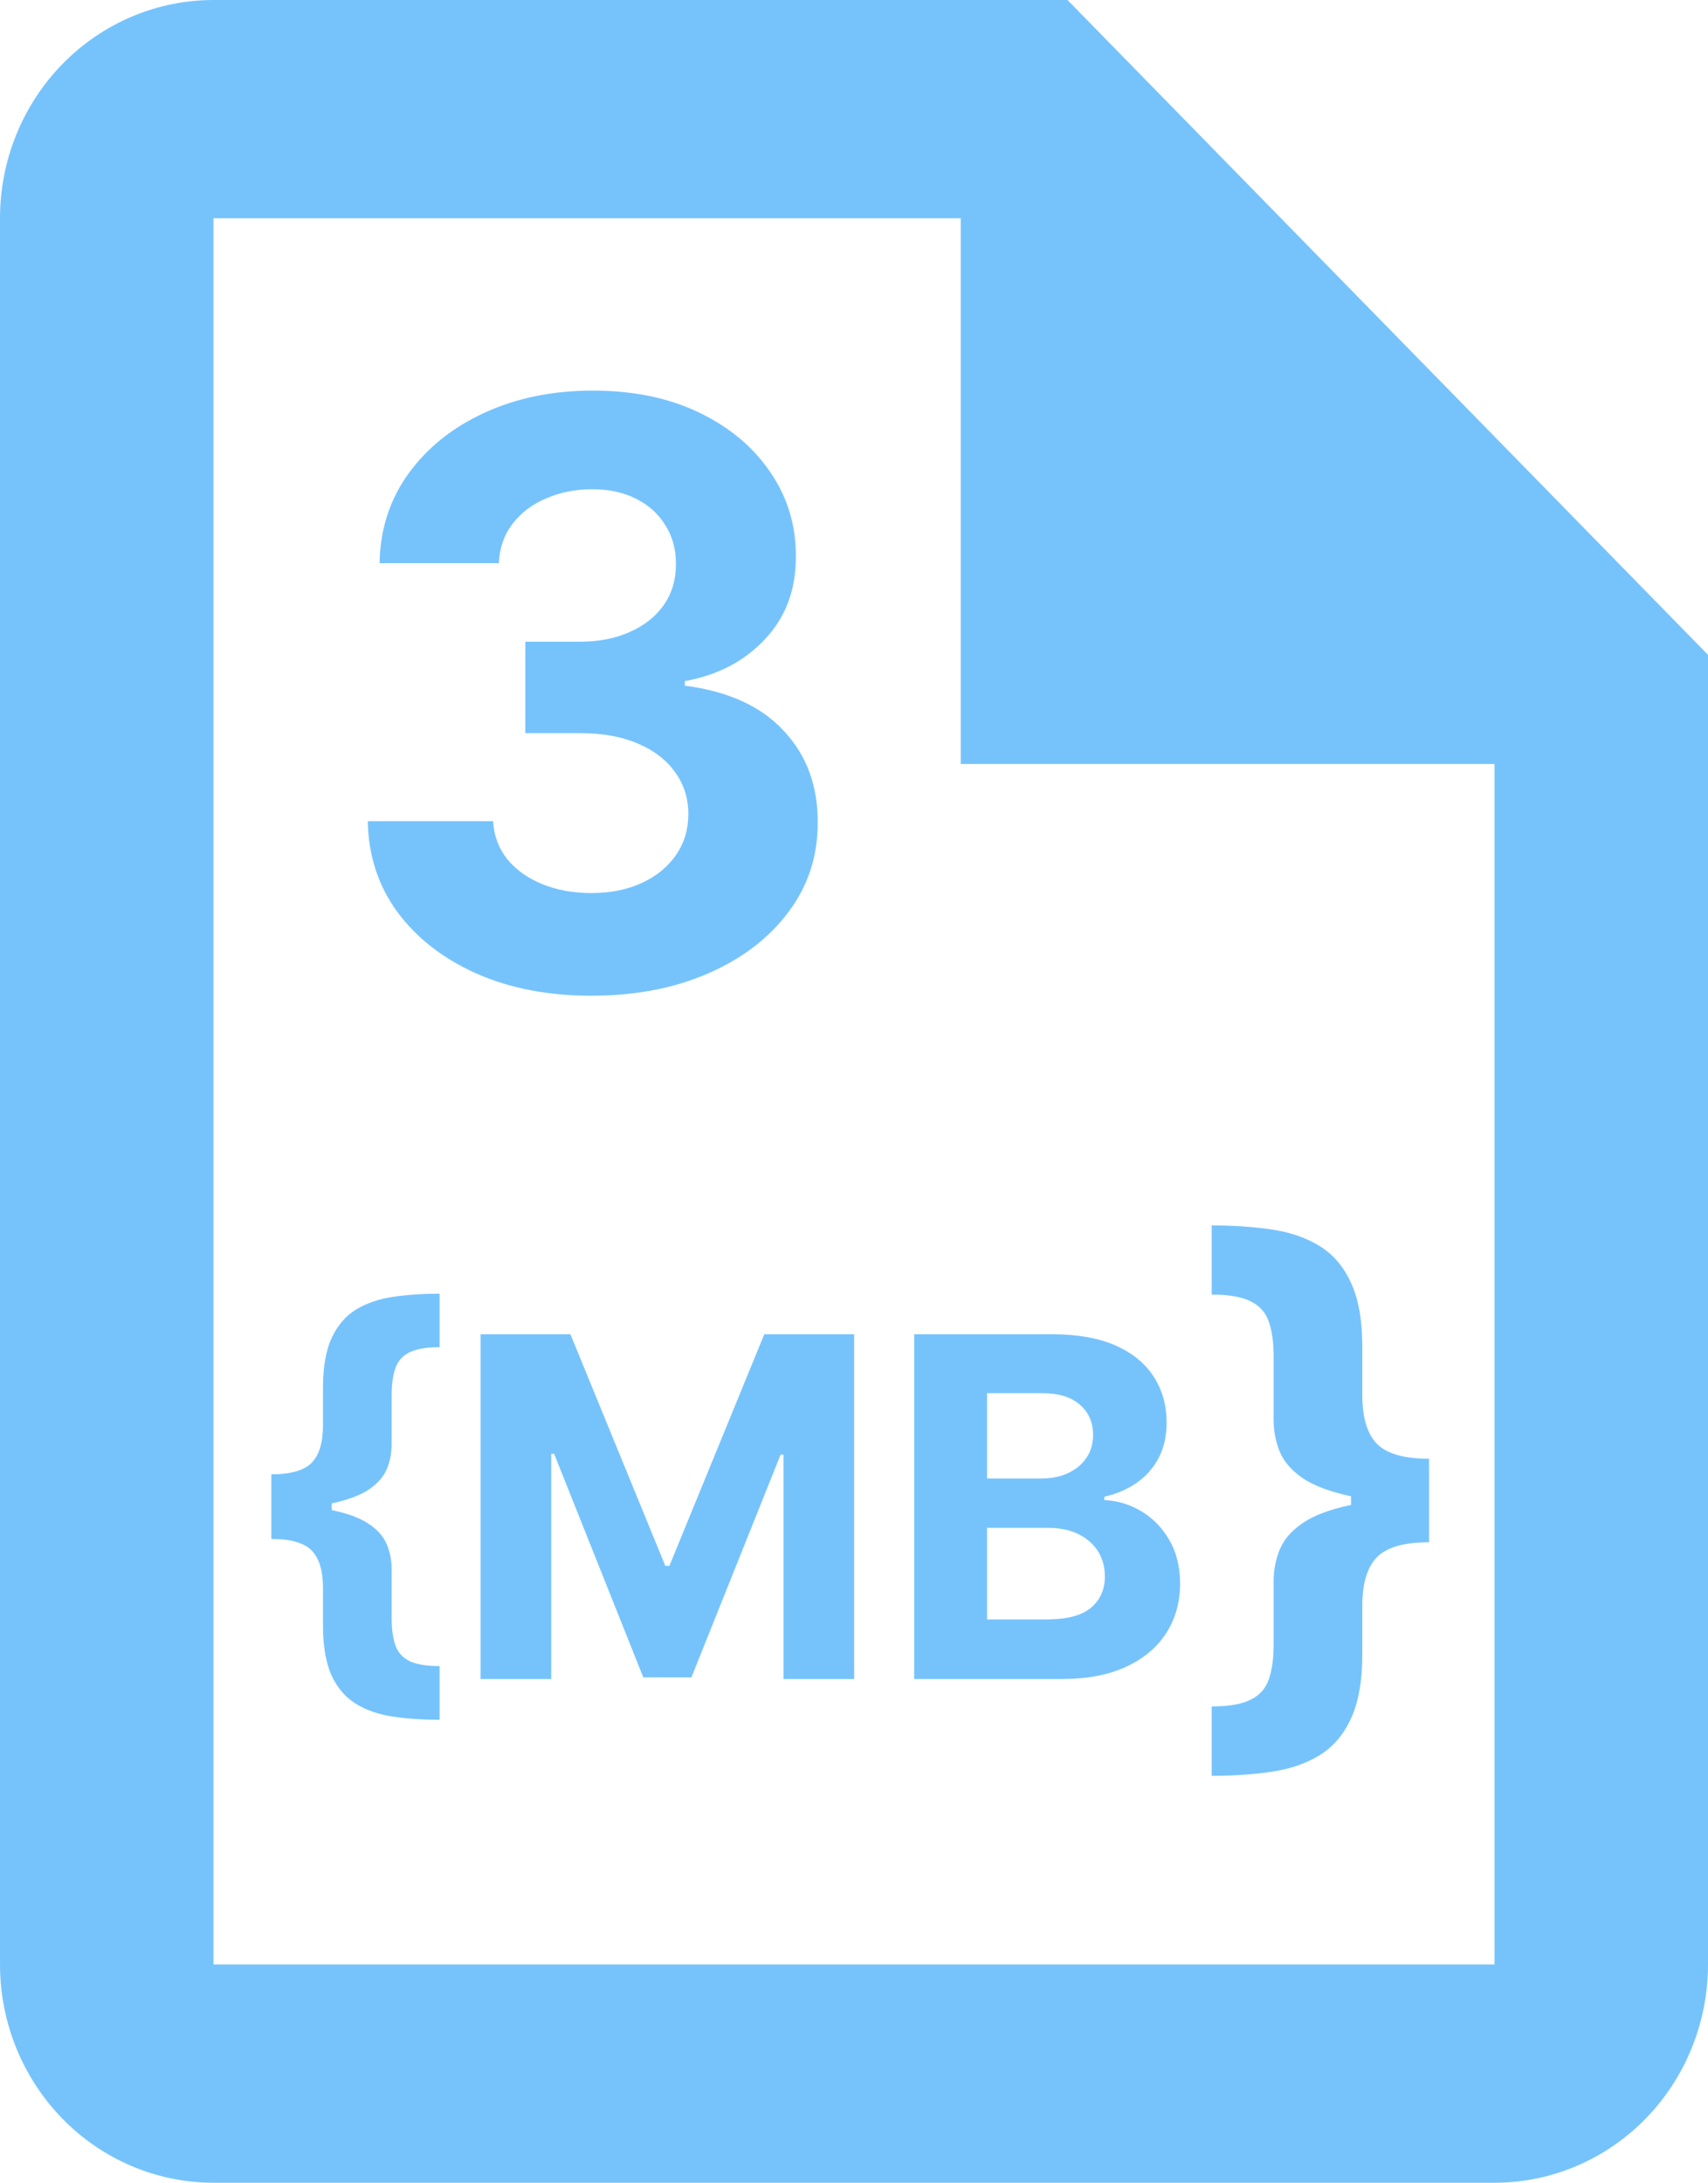 <svg width="173" height="221" viewBox="0 0 173 221" fill="none" xmlns="http://www.w3.org/2000/svg">
<path d="M108.125 0H21.625C15.89 0 10.389 2.328 6.334 6.473C2.278 10.617 0 16.239 0 22.1V198.9C0 204.761 2.278 210.383 6.334 214.527C10.389 218.672 15.89 221 21.625 221H151.375C157.11 221 162.611 218.672 166.666 214.527C170.722 210.383 173 204.761 173 198.9V66.3L108.125 0ZM151.375 198.9H21.625V22.1H97.312V77.35H151.375V198.9Z" fill="#76C3FC"/>
<path d="M59.877 100.815C55.529 100.815 51.656 100.068 48.258 98.573C44.881 97.059 42.211 94.982 40.251 92.342C38.309 89.682 37.31 86.615 37.251 83.14H49.947C50.025 84.596 50.501 85.877 51.374 86.984C52.267 88.071 53.452 88.915 54.927 89.517C56.402 90.119 58.062 90.42 59.906 90.42C61.828 90.42 63.527 90.08 65.002 89.401C66.478 88.721 67.633 87.78 68.467 86.576C69.302 85.372 69.719 83.984 69.719 82.412C69.719 80.82 69.273 79.413 68.38 78.19C67.506 76.947 66.245 75.977 64.594 75.278C62.964 74.579 61.023 74.229 58.771 74.229H53.209V64.969H58.771C60.673 64.969 62.352 64.639 63.808 63.979C65.284 63.319 66.429 62.407 67.244 61.242C68.06 60.058 68.467 58.68 68.467 57.107C68.467 55.612 68.108 54.302 67.39 53.176C66.691 52.031 65.701 51.138 64.42 50.497C63.158 49.856 61.682 49.536 59.994 49.536C58.285 49.536 56.722 49.847 55.305 50.468C53.888 51.07 52.753 51.934 51.898 53.06C51.044 54.186 50.588 55.506 50.53 57.02H38.445C38.504 53.584 39.484 50.555 41.386 47.935C43.289 45.314 45.851 43.266 49.074 41.791C52.316 40.296 55.975 39.548 60.052 39.548C64.167 39.548 67.769 40.296 70.855 41.791C73.942 43.285 76.339 45.304 78.048 47.847C79.775 50.371 80.629 53.205 80.61 56.35C80.629 59.689 79.591 62.475 77.494 64.707C75.417 66.94 72.709 68.357 69.37 68.959V69.425C73.757 69.988 77.096 71.512 79.387 73.996C81.697 76.462 82.843 79.549 82.823 83.256C82.843 86.654 81.862 89.672 79.882 92.312C77.921 94.953 75.213 97.03 71.758 98.544C68.302 100.058 64.342 100.815 59.877 100.815Z" fill="#76C3FC"/>
<path d="M27.483 152.699V149.273C29.449 149.273 30.812 148.881 31.574 148.097C32.335 147.312 32.716 146.045 32.716 144.295V140.528C32.716 138.426 33.006 136.744 33.585 135.483C34.176 134.21 34.994 133.25 36.04 132.602C37.097 131.955 38.347 131.523 39.79 131.307C41.233 131.091 42.812 130.983 44.528 130.983V136.403C43.188 136.403 42.165 136.58 41.46 136.932C40.767 137.273 40.295 137.807 40.045 138.534C39.795 139.25 39.67 140.159 39.67 141.261V146.239C39.67 147.102 39.511 147.926 39.193 148.71C38.875 149.483 38.284 150.17 37.42 150.773C36.557 151.364 35.324 151.835 33.722 152.188C32.119 152.528 30.04 152.699 27.483 152.699ZM44.528 174.125C42.812 174.125 41.233 174.017 39.79 173.801C38.347 173.585 37.097 173.153 36.04 172.506C34.994 171.858 34.176 170.903 33.585 169.642C33.006 168.369 32.716 166.682 32.716 164.58V160.795C32.716 159.045 32.335 157.778 31.574 156.994C30.812 156.21 29.449 155.818 27.483 155.818V152.392C30.04 152.392 32.119 152.568 33.722 152.92C35.324 153.261 36.557 153.733 37.42 154.335C38.284 154.926 38.875 155.614 39.193 156.398C39.511 157.17 39.67 157.994 39.67 158.869V163.847C39.67 164.937 39.795 165.847 40.045 166.574C40.295 167.29 40.767 167.824 41.46 168.176C42.165 168.517 43.188 168.688 44.528 168.688V174.125ZM27.483 155.818V149.273H33.602V155.818H27.483ZM48.675 135.091H57.777L67.391 158.545H67.8L77.413 135.091H86.516V170H79.356V147.278H79.067L70.033 169.83H65.158L56.124 147.193H55.834V170H48.675V135.091ZM92.597 170V135.091H106.574C109.142 135.091 111.284 135.472 113 136.233C114.716 136.994 116.006 138.051 116.869 139.403C117.733 140.744 118.165 142.29 118.165 144.04C118.165 145.403 117.892 146.602 117.347 147.636C116.801 148.659 116.051 149.5 115.097 150.159C114.153 150.807 113.074 151.267 111.858 151.54V151.881C113.188 151.937 114.432 152.312 115.591 153.006C116.761 153.699 117.71 154.67 118.438 155.92C119.165 157.159 119.528 158.636 119.528 160.352C119.528 162.205 119.068 163.858 118.148 165.312C117.239 166.756 115.892 167.898 114.108 168.739C112.324 169.58 110.125 170 107.511 170H92.597ZM99.977 163.966H105.994C108.051 163.966 109.551 163.574 110.494 162.79C111.438 161.994 111.909 160.937 111.909 159.619C111.909 158.653 111.676 157.801 111.21 157.062C110.744 156.324 110.08 155.744 109.216 155.324C108.364 154.903 107.347 154.693 106.165 154.693H99.977V163.966ZM99.977 149.699H105.449C106.46 149.699 107.358 149.523 108.142 149.17C108.938 148.807 109.563 148.295 110.017 147.636C110.483 146.977 110.716 146.188 110.716 145.267C110.716 144.006 110.267 142.989 109.369 142.216C108.483 141.443 107.222 141.057 105.585 141.057H99.977V149.699ZM144.745 151.726V156.151C142.22 156.151 140.459 156.658 139.461 157.67C138.478 158.683 137.986 160.32 137.986 162.58V167.468C137.986 170.183 137.604 172.356 136.841 173.985C136.092 175.629 135.036 176.869 133.67 177.706C132.32 178.543 130.713 179.1 128.849 179.379C126.999 179.658 124.959 179.798 122.728 179.798V172.774C124.46 172.774 125.774 172.547 126.669 172.092C127.579 171.651 128.196 170.961 128.518 170.022C128.841 169.097 129.003 167.93 129.003 166.521V160.092C129.003 158.962 129.208 157.898 129.619 156.9C130.03 155.887 130.794 154.999 131.909 154.236C133.025 153.458 134.617 152.849 136.687 152.408C138.756 151.953 141.442 151.726 144.745 151.726ZM122.728 124.072C124.959 124.072 126.999 124.212 128.849 124.491C130.713 124.77 132.32 125.327 133.67 126.164C135.036 127.001 136.092 128.241 136.841 129.885C137.604 131.514 137.986 133.687 137.986 136.402V141.268C137.986 143.528 138.478 145.165 139.461 146.178C140.459 147.19 142.22 147.697 144.745 147.697V152.122C141.442 152.122 138.756 151.902 136.687 151.462C134.617 151.007 133.025 150.397 131.909 149.634C130.794 148.856 130.03 147.968 129.619 146.97C129.208 145.957 129.003 144.893 129.003 143.778V137.349C129.003 135.925 128.841 134.751 128.518 133.826C128.196 132.887 127.579 132.197 126.669 131.756C125.774 131.301 124.46 131.074 122.728 131.074V124.072ZM144.745 147.697V156.151H136.841V147.697H144.745Z" fill="#76C3FC"/>
</svg>
